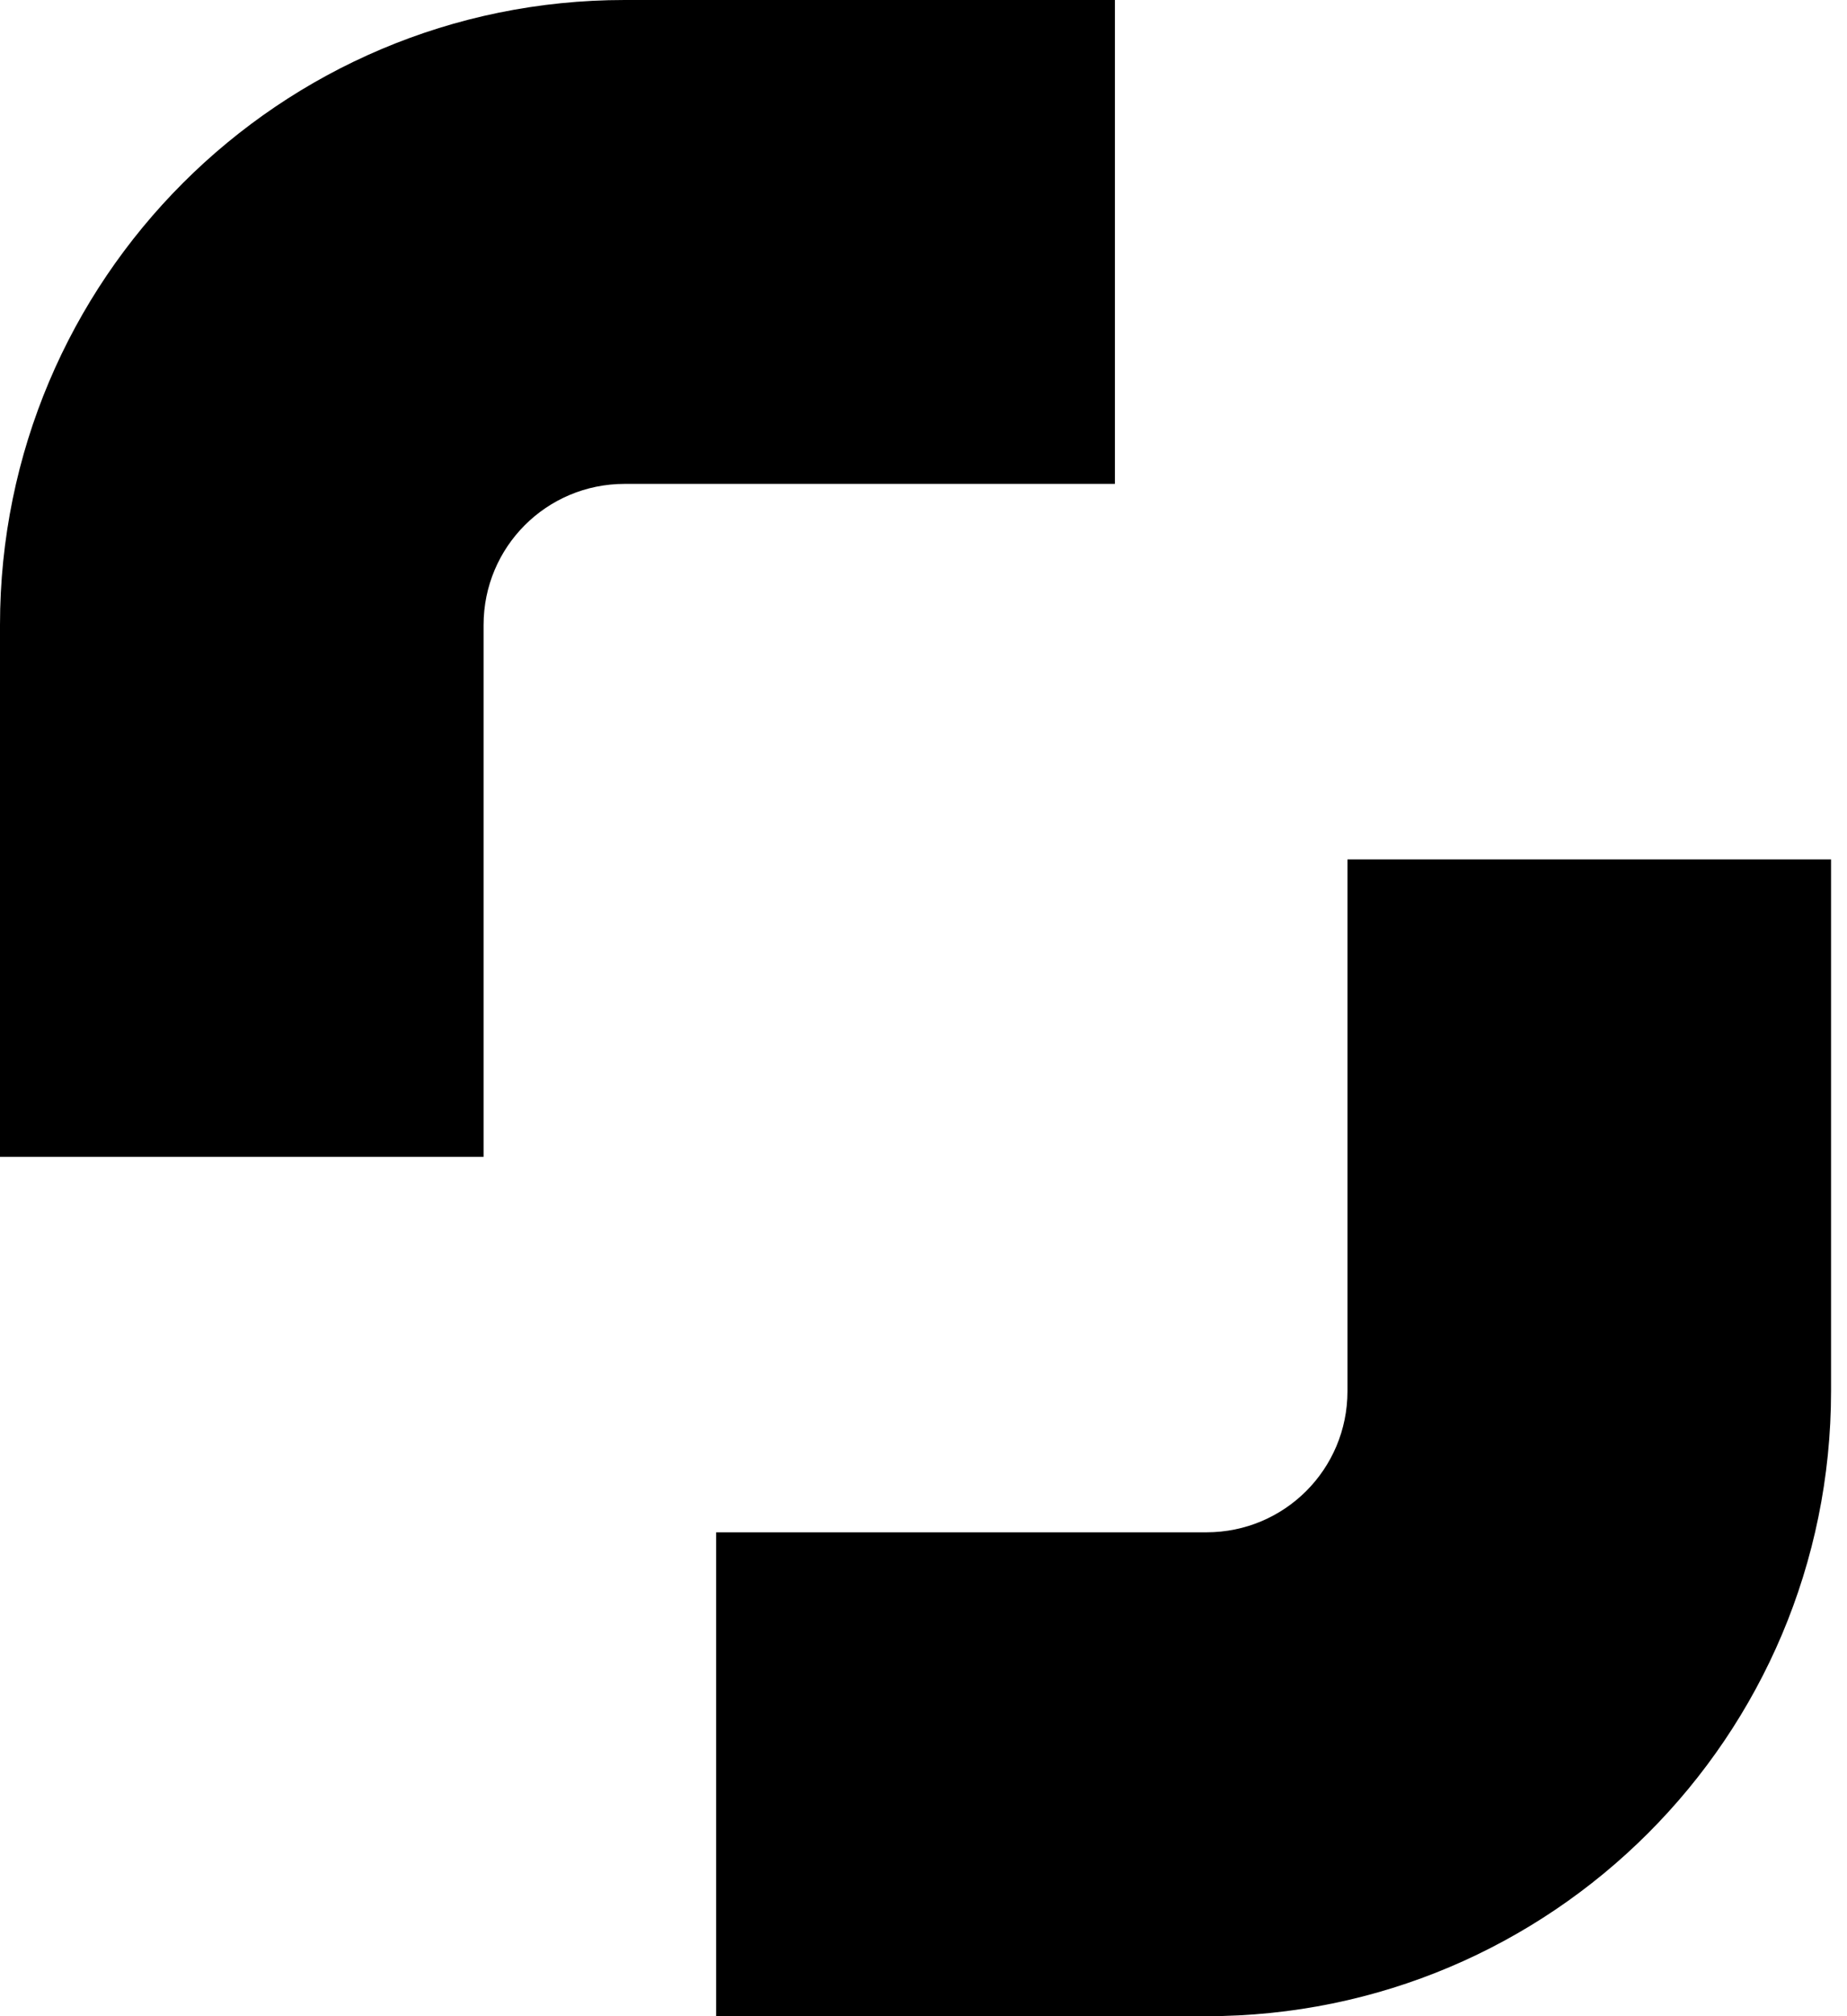 <?xml version="1.0"?>
<svg width="22" height="24" viewBox="0 0 22 24" xmlns="http://www.w3.org/2000/svg">
    <g>
        <path fill="currentColor"
              d="M13.28 5.76H7.44C6.51 5.76 5.76 6.51 5.76 7.44V13.77H0V7.44C0 3.33 3.33 0 7.44 0H13.28V5.76Z"/>
        <path fill="currentColor"
              d="M8.53 18.24H14.37C15.3 18.24 16.05 17.49 16.05 16.56V10.23H21.81V16.56C21.81 20.67 18.48 24 14.37 24H8.53V18.24Z"/>
    </g>
</svg>